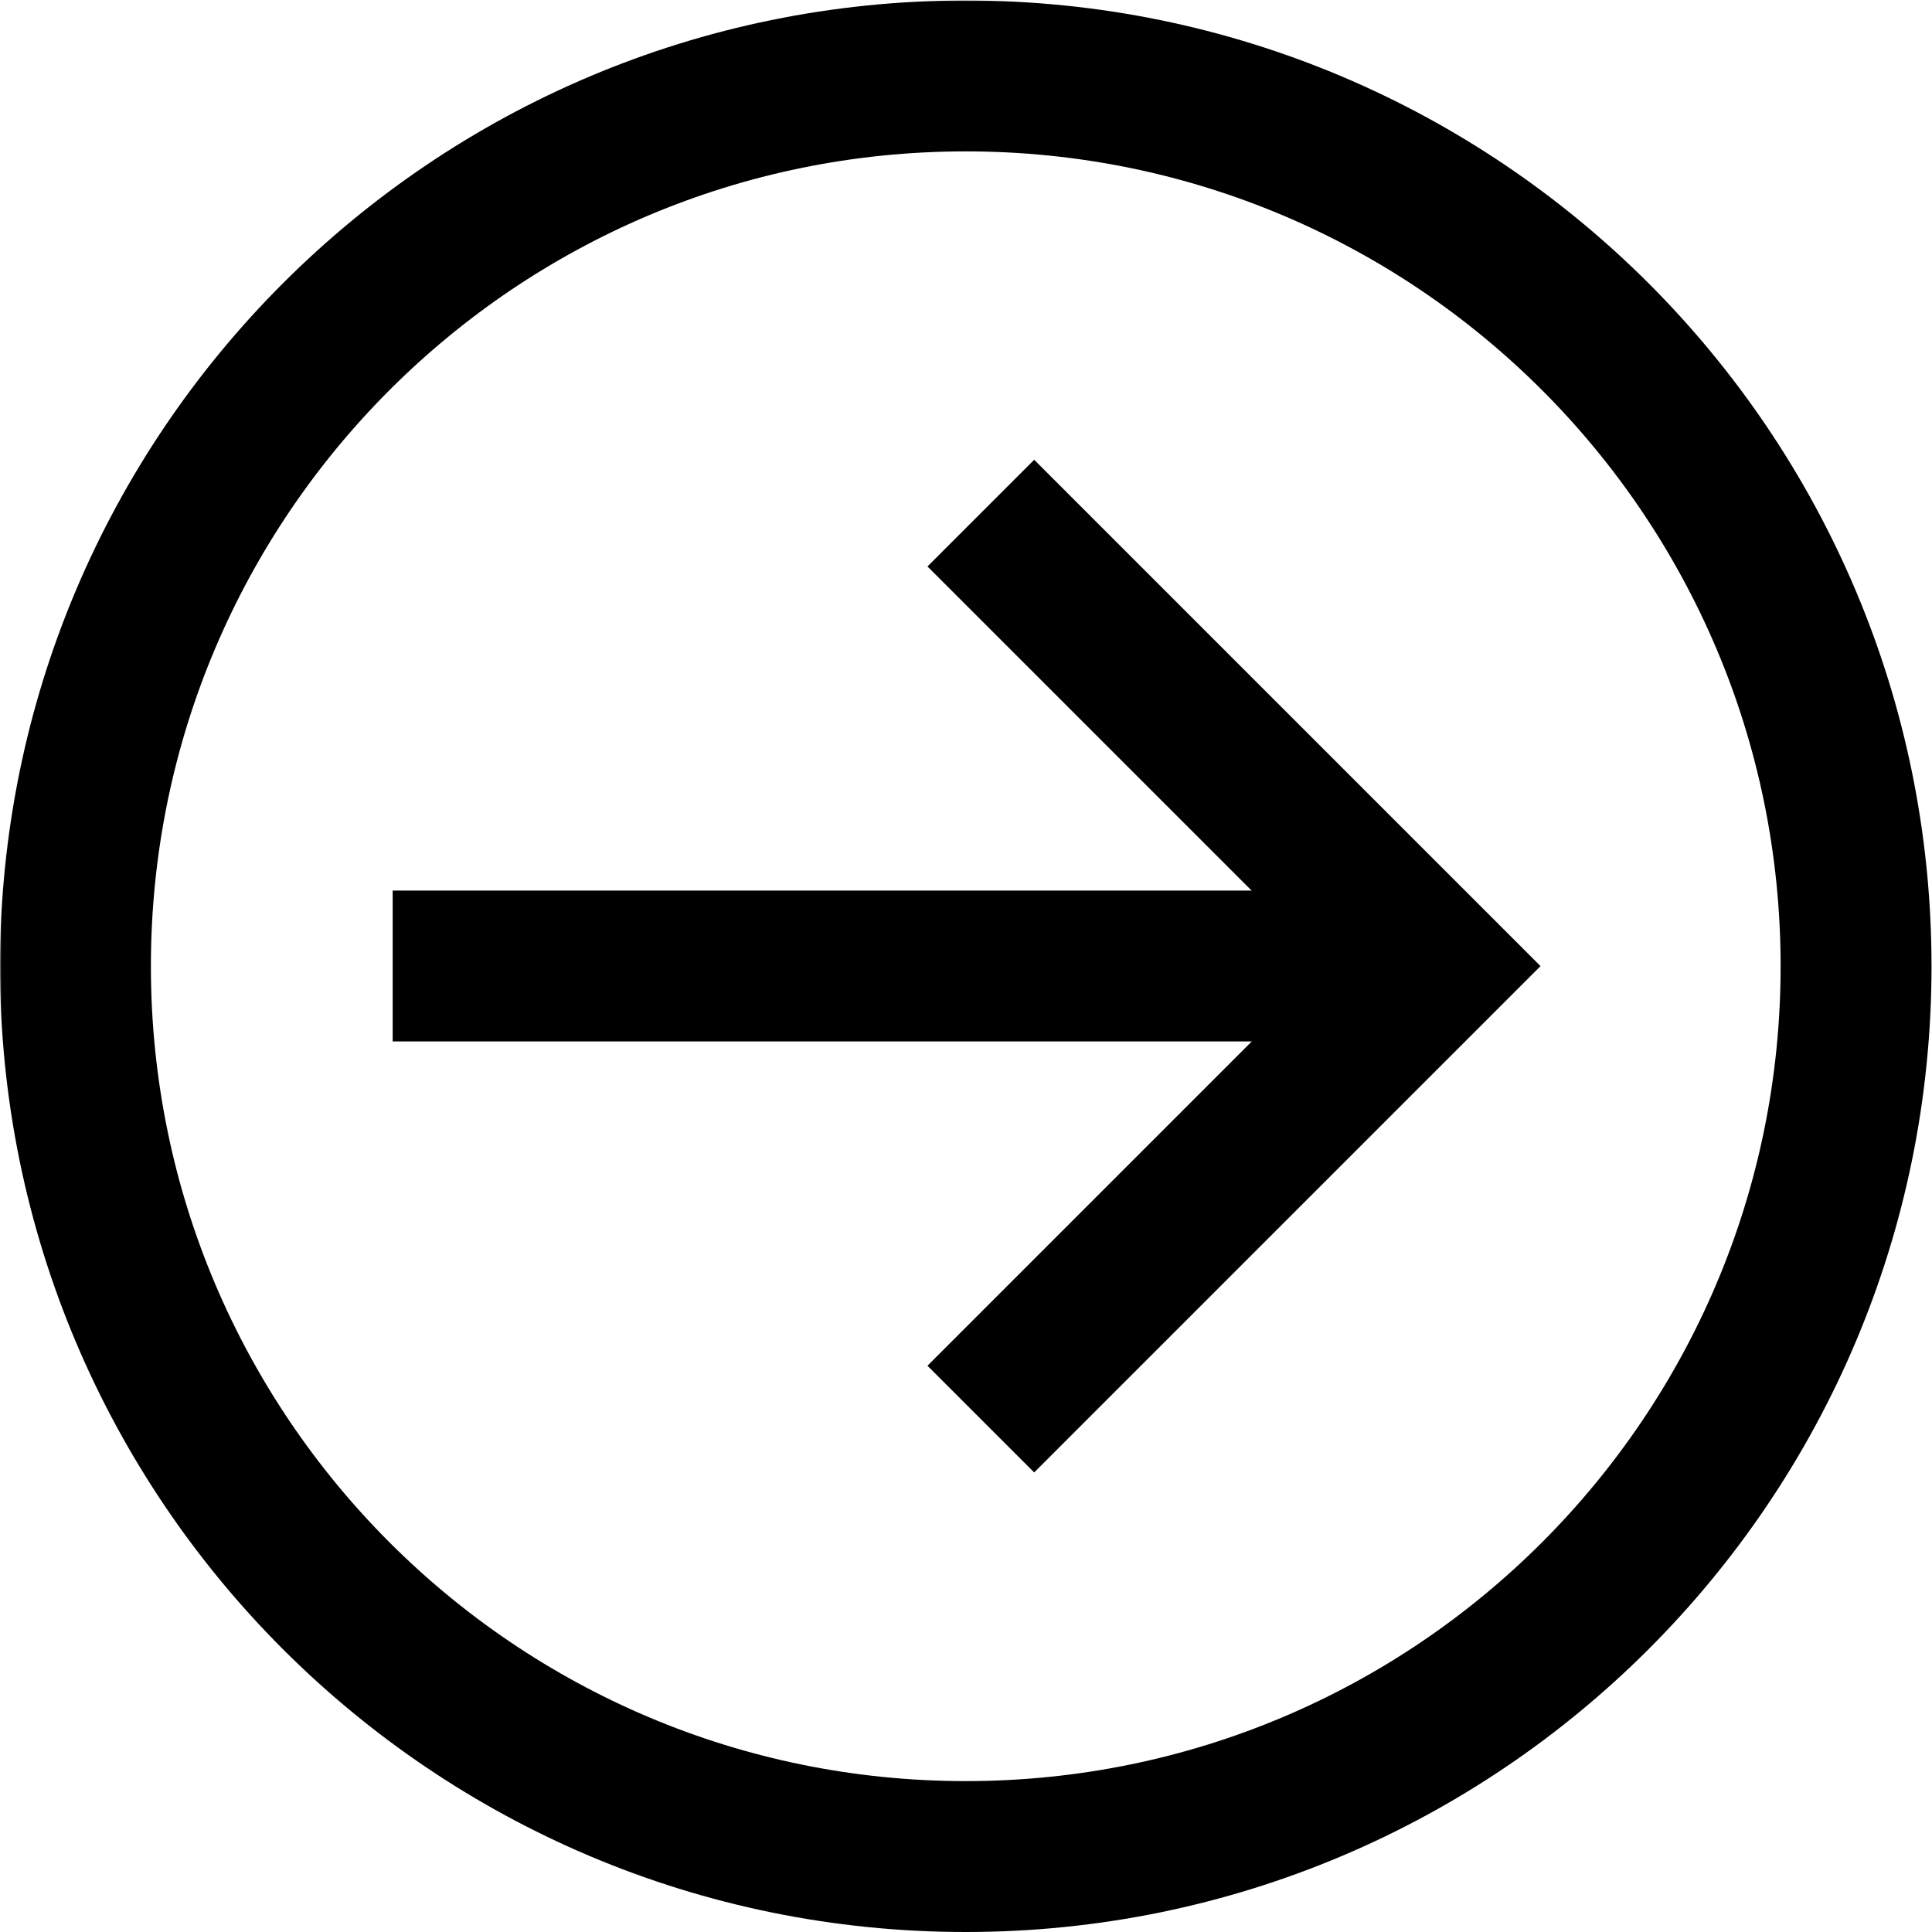 <svg xmlns="http://www.w3.org/2000/svg" width="682.667" height="682.667"><defs><clipPath id="b" clipPathUnits="userSpaceOnUse"><path d="M0 512h512V0H0Z"/></clipPath></defs><mask id="a"><rect width="100%" height="100%" fill="#fff"/></mask><g mask="url(#a)"><path d="m0 0 105.931 105.931L0 211.862" style="fill:none;stroke:#000;stroke-width:40;stroke-linecap:square;stroke-linejoin:miter;stroke-miterlimit:10;stroke-dasharray:none;stroke-opacity:1" transform="matrix(1.333 0 0 -1.333 365.425 482.575)"/><path d="M0 0h-234" style="fill:none;stroke:#000;stroke-width:40;stroke-linecap:square;stroke-linejoin:round;stroke-miterlimit:10;stroke-dasharray:none;stroke-opacity:1" transform="matrix(1.333 0 0 -1.333 477.333 341.333)"/><g clip-path="url(#b)" transform="matrix(1.333 0 0 -1.333 0 682.667)"><path d="M0 0c0 130.339 105.661 236 236 236S472 130.339 472 0 366.339-236 236-236 0-130.339 0 0Z" style="fill:none;stroke:#000;stroke-width:40;stroke-linecap:butt;stroke-linejoin:miter;stroke-miterlimit:10;stroke-dasharray:none;stroke-opacity:1" transform="translate(20 256)"/></g></g></svg>